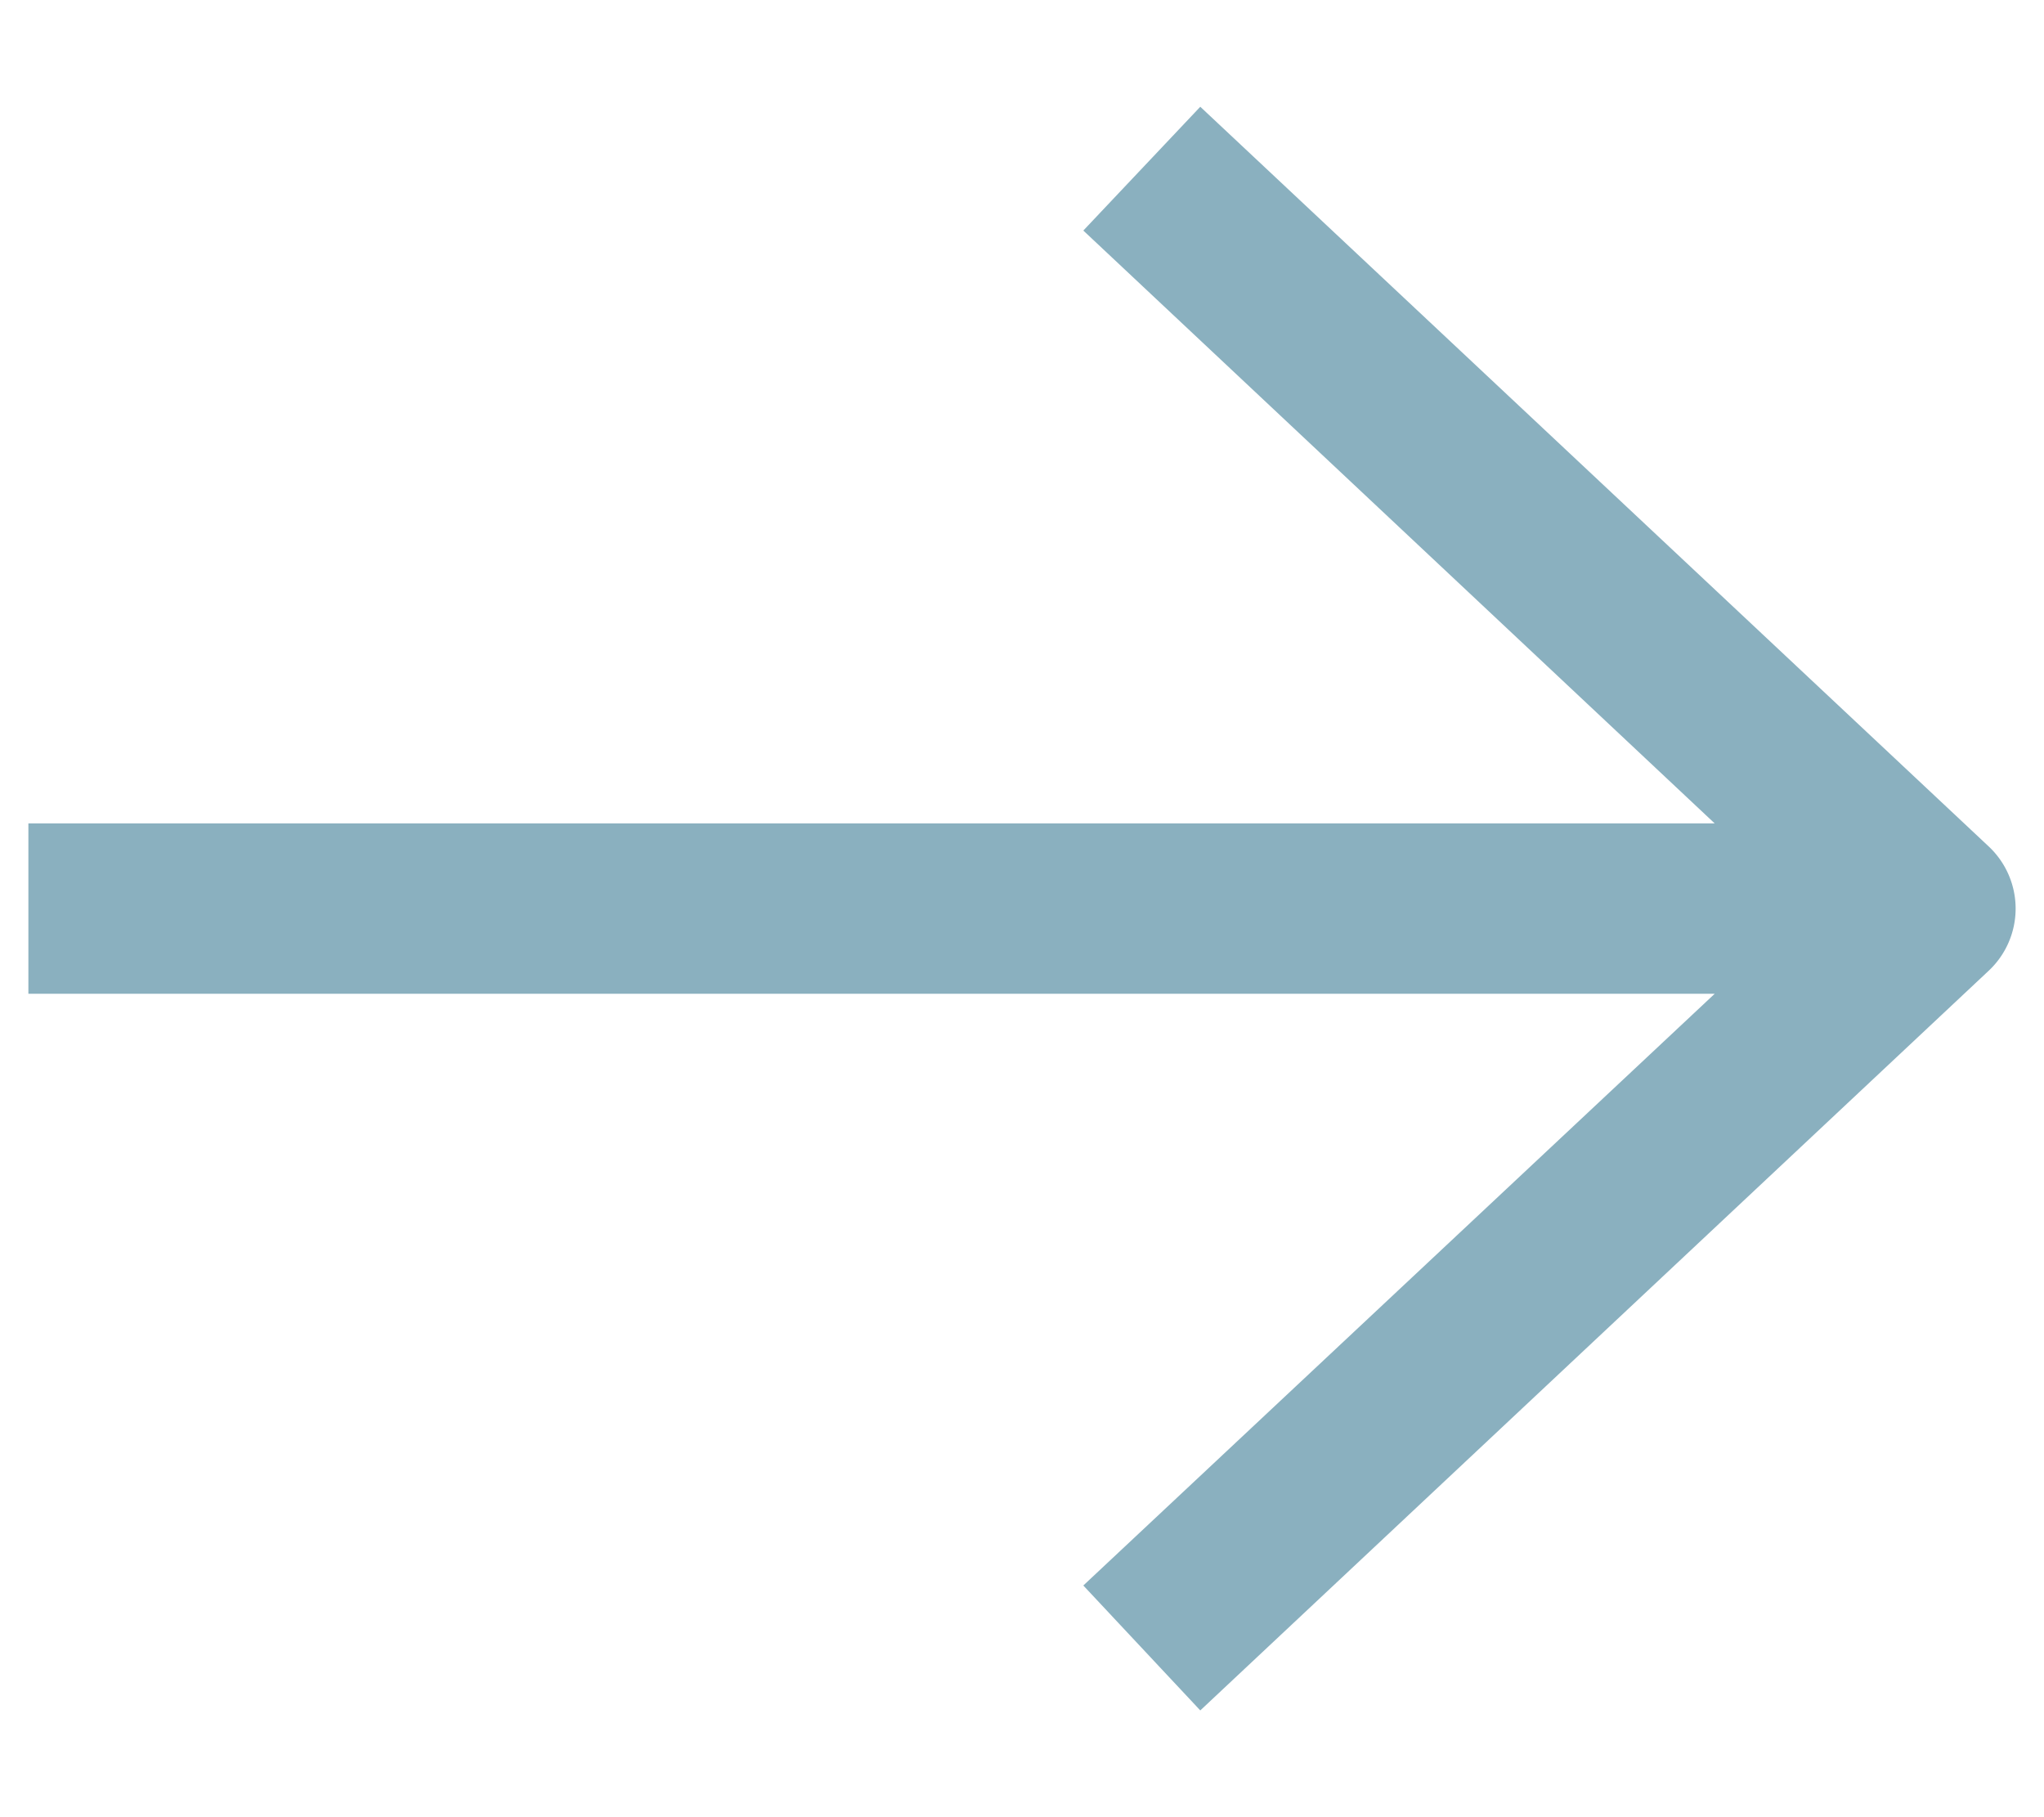 <svg xmlns="http://www.w3.org/2000/svg" fill="none" widht="18" height="16" viewBox="0 0 18 16"><path fill="#8AB0BF" fill-rule="evenodd" d="m10.57.94 6.94 6.51a.75.75 0 0 1 0 1.1l-6.94 6.51-1.03-1.1 5.56-5.21H.25v-1.5H15.1L9.54 2.03 10.57.94Z" clip-rule="evenodd"/></svg>